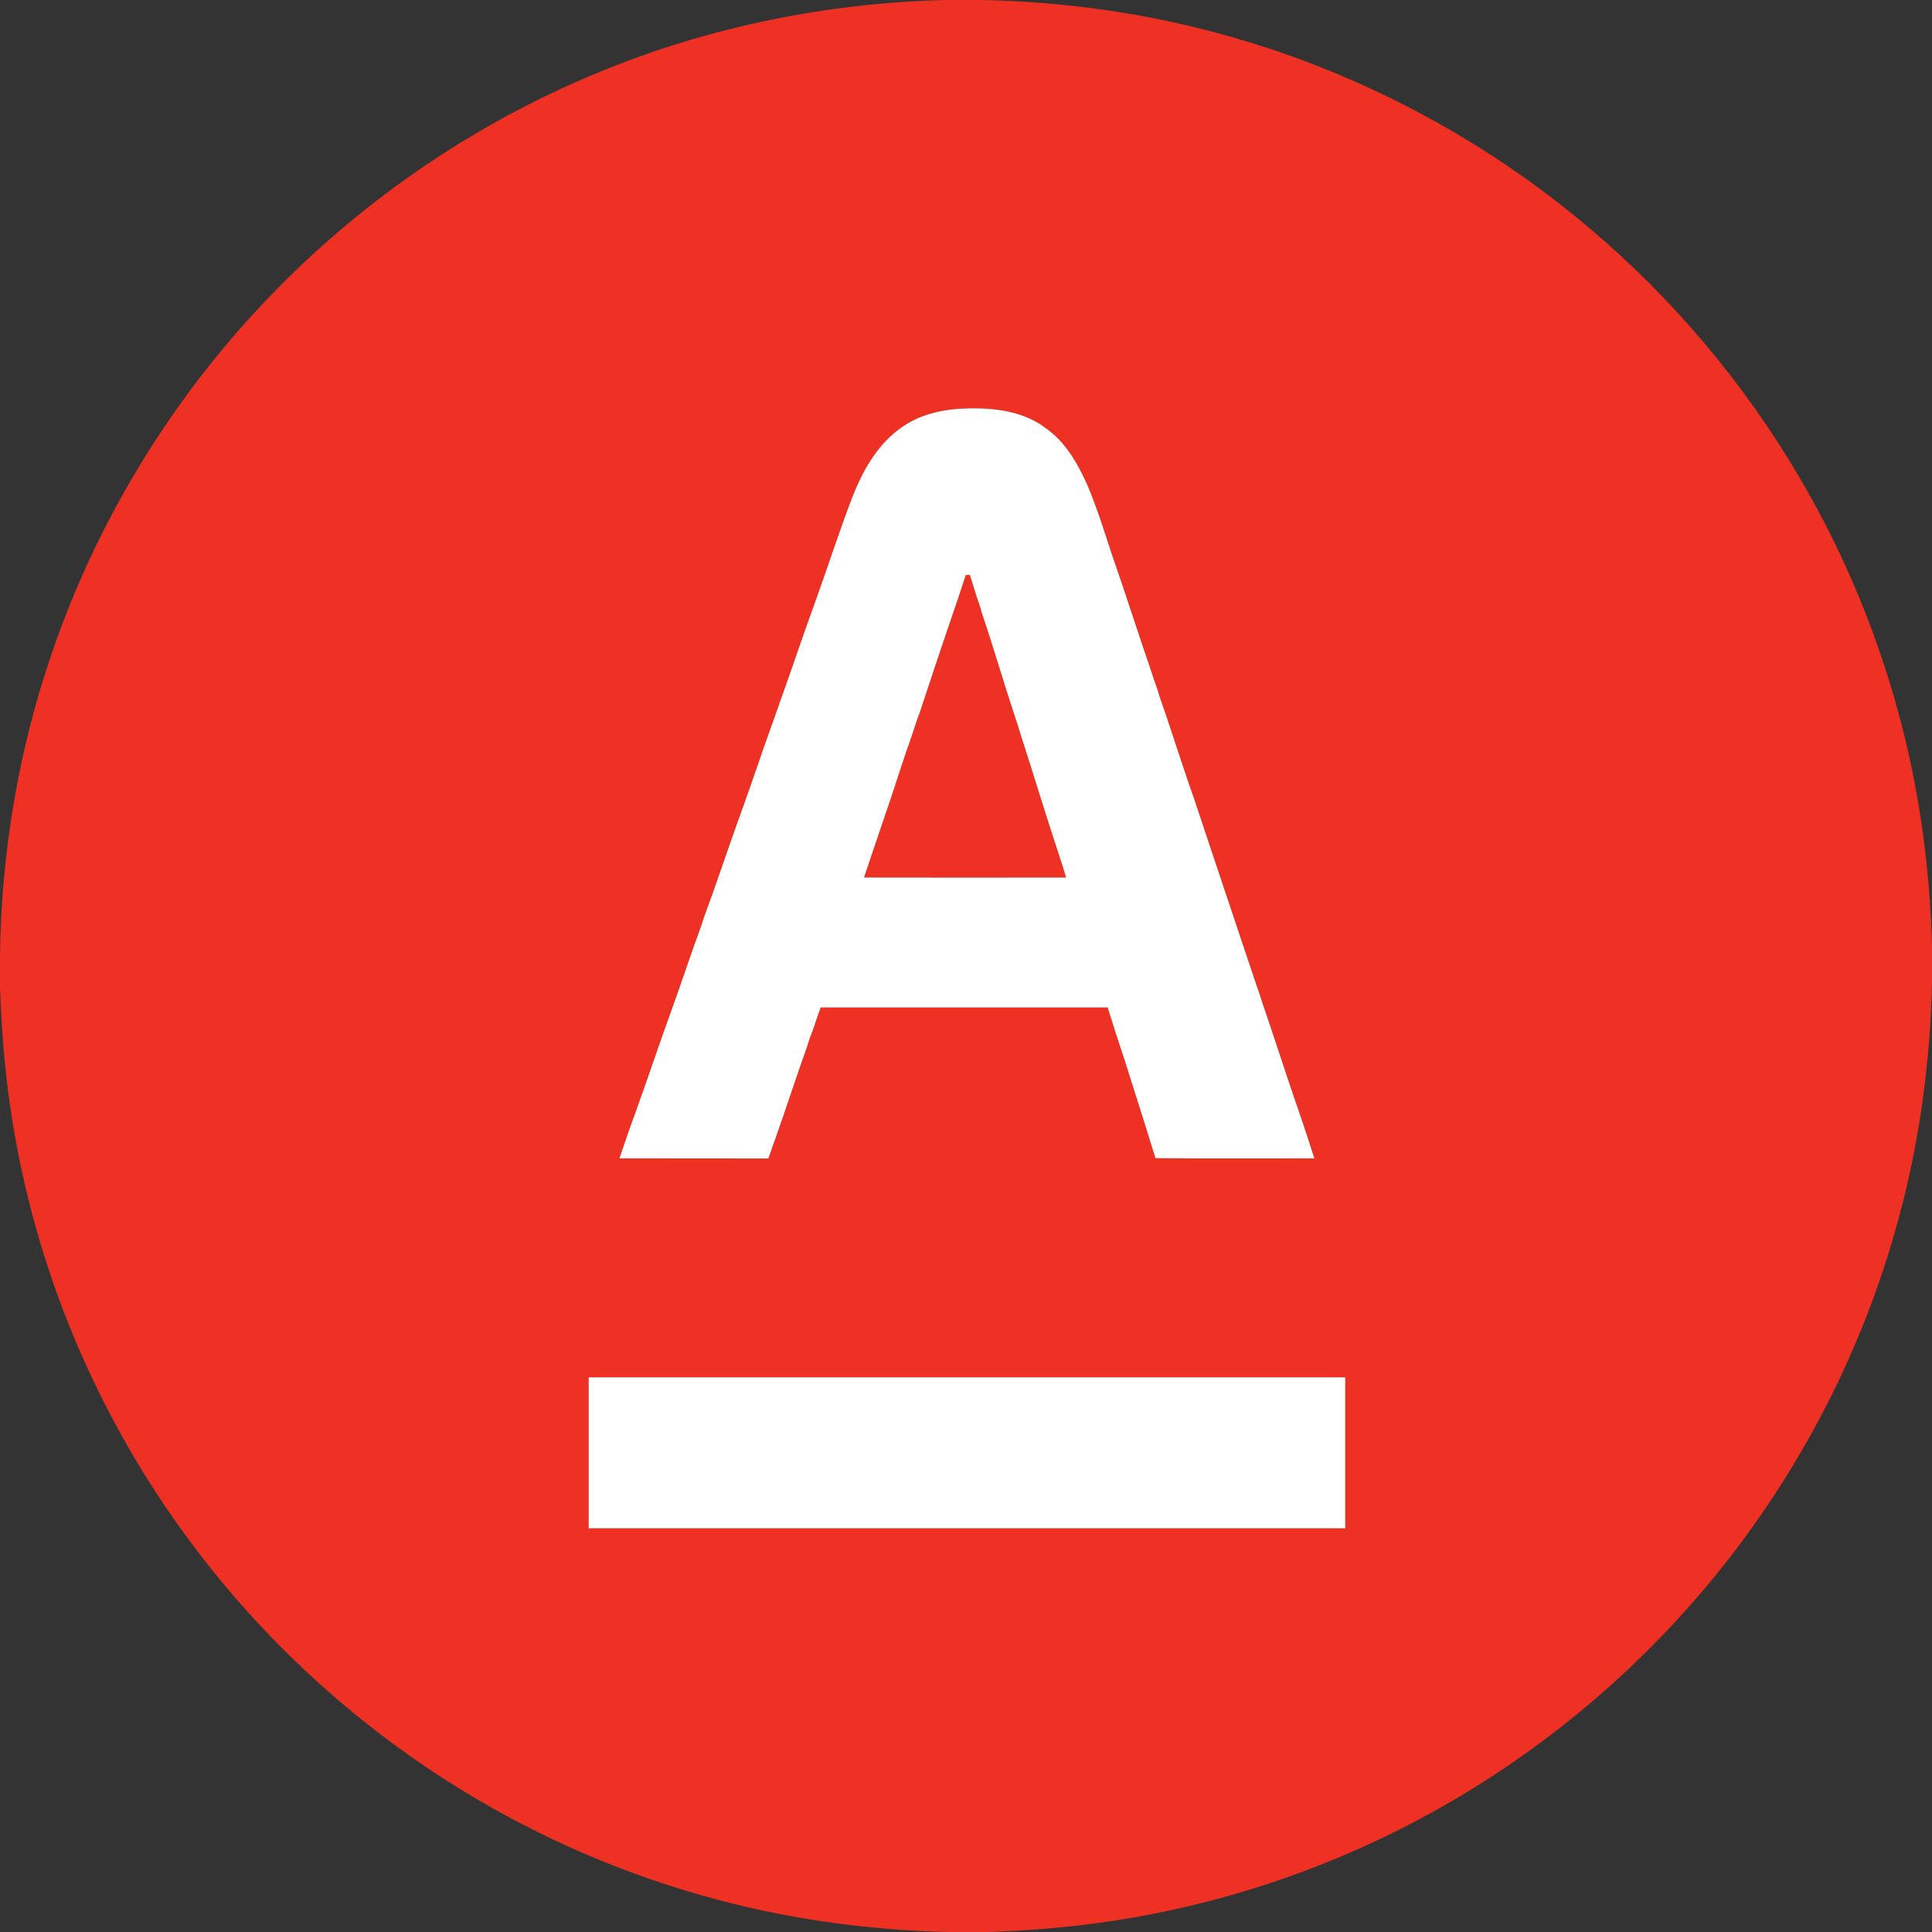 <?xml version="1.0" encoding="UTF-8" ?>
<!DOCTYPE svg PUBLIC "-//W3C//DTD SVG 1.1//EN" "http://www.w3.org/Graphics/SVG/1.1/DTD/svg11.dtd">
<svg width="1080pt" height="1080pt" viewBox="0 0 1080 1080" version="1.1" xmlns="http://www.w3.org/2000/svg">
<rect x="0" y="0" width="1080" height="1080" fill="#333333" stroke="none"/>
<g id="#ef3124ff">
<path fill="#ef3124" opacity="1.00" d=" M 528.67 0.00 L 548.66 0.00 C 592.86 0.89 636.98 6.79 679.69 18.27 C 756.45 38.70 828.47 76.54 889.00 127.95 C 935.45 167.31 975.21 214.55 1006.02 267.07 C 1031.41 310.29 1050.71 357.09 1063.13 405.66 C 1073.50 445.83 1078.84 487.21 1080.00 528.66 L 1080.00 548.76 C 1079.09 593.15 1073.14 637.47 1061.55 680.35 C 1040.90 757.57 1002.61 829.96 950.63 890.66 C 903.93 945.36 846.23 990.62 781.95 1022.88 C 743.71 1042.06 703.19 1056.69 661.49 1066.25 C 625.37 1074.64 588.39 1078.93 551.35 1080.00 L 531.28 1080.00 C 484.03 1079.06 436.87 1072.33 391.43 1059.28 C 340.70 1044.81 292.16 1022.76 247.83 994.18 C 192.01 958.22 142.91 911.90 103.75 858.28 C 57.53 795.14 25.28 721.82 10.23 645.01 C 4.06 614.16 0.96 582.77 0.00 551.34 L 0.00 534.69 C 0.64 476.24 10.57 417.87 29.82 362.65 C 54.50 291.54 94.38 225.78 145.88 170.89 C 198.71 114.44 263.75 69.45 335.32 40.16 C 396.55 14.93 462.50 1.63 528.67 0.00 M 503.97 238.93 C 490.23 248.49 481.94 263.64 476.06 278.92 C 468.88 297.76 462.74 316.98 455.89 335.93 C 455.53 336.91 455.18 337.89 454.83 338.87 C 448.66 355.81 442.98 372.92 436.88 389.88 C 436.52 390.87 436.16 391.86 435.80 392.85 C 434.34 397.31 432.68 401.70 431.14 406.13 C 425.85 420.63 421.08 435.33 415.81 449.84 C 414.56 453.25 413.33 456.67 412.13 460.10 C 406.01 477.06 400.44 494.21 394.14 511.10 C 393.42 513.09 392.74 515.09 392.13 517.11 C 386.29 533.05 380.99 549.19 375.21 565.15 C 368.65 583.06 362.69 601.19 356.21 619.13 C 352.75 628.55 349.43 638.02 346.25 647.54 C 374.00 647.62 401.75 647.50 429.51 647.60 C 430.84 644.16 431.88 640.61 433.21 637.16 C 439.37 619.86 444.97 602.38 451.15 585.09 C 451.70 583.37 452.26 581.66 452.81 579.94 C 453.29 578.68 453.77 577.41 454.28 576.16 C 455.70 571.81 457.27 567.50 458.76 563.18 C 512.24 563.20 565.71 563.18 619.19 563.19 C 621.62 571.19 624.25 579.12 626.85 587.07 C 627.15 588.09 627.50 589.09 627.88 590.10 C 633.89 609.20 640.05 628.28 645.90 647.43 C 675.51 647.72 705.14 647.51 734.77 647.54 C 731.70 637.94 728.55 628.37 725.26 618.85 C 724.89 617.86 724.53 616.87 724.20 615.88 C 723.85 614.87 723.51 613.87 723.18 612.87 C 717.32 595.64 711.77 578.31 705.86 561.09 C 705.23 559.06 704.55 557.06 703.88 555.05 C 703.51 554.05 703.15 553.05 702.82 552.06 C 691.04 516.84 679.15 481.65 667.47 446.40 C 660.63 427.06 654.57 407.45 647.81 388.09 C 647.66 387.57 647.35 386.54 647.20 386.02 C 646.90 384.97 646.55 383.94 646.15 382.94 C 645.52 380.93 644.67 378.99 644.13 376.96 C 636.48 354.77 629.39 332.39 621.65 310.22 C 617.29 297.09 613.25 283.82 607.82 271.08 C 602.34 258.86 595.34 246.62 584.01 238.94 C 572.31 230.22 557.17 228.13 542.95 228.25 C 529.39 228.37 515.19 230.83 503.97 238.93 M 329.07 769.94 C 329.06 798.06 329.06 826.19 329.07 854.31 C 470.04 854.31 611.02 854.31 752.00 854.31 C 752.00 826.19 752.00 798.06 752.00 769.94 C 611.02 769.93 470.04 769.94 329.07 769.94 Z" />
<path fill="#ef3124" opacity="1.00" d=" M 539.87 321.44 C 540.61 321.39 541.36 321.35 542.11 321.32 C 544.19 327.51 545.85 333.84 548.17 339.95 C 548.30 340.49 548.55 341.57 548.67 342.10 C 555.21 361.25 560.75 380.72 567.15 399.91 C 567.68 401.65 568.25 403.37 568.84 405.10 C 569.60 407.71 570.48 410.29 571.27 412.91 C 577.28 431.26 582.76 449.79 588.81 468.14 C 591.19 475.60 593.77 483.01 595.94 490.54 C 558.29 490.59 520.65 490.61 483.01 490.53 C 489.61 470.41 496.78 450.48 503.22 430.29 C 505.36 423.80 507.54 417.32 509.83 410.88 C 510.85 407.88 511.81 404.86 512.79 401.85 C 513.28 400.57 513.79 399.30 514.25 398.01 C 519.85 381.05 525.46 364.08 531.24 347.17 C 534.25 338.64 537.08 330.04 539.87 321.44 Z" />
</g>
<g id="#ffffffff">
<path fill="#ffffff" opacity="1.00" d=" M 503.97 238.93 C 515.19 230.83 529.39 228.37 542.95 228.25 C 557.17 228.13 572.31 230.22 584.01 238.94 C 595.34 246.62 602.34 258.86 607.82 271.08 C 613.25 283.82 617.29 297.09 621.65 310.22 C 629.39 332.39 636.48 354.77 644.13 376.96 C 644.67 378.99 645.52 380.93 646.15 382.94 C 646.55 383.94 646.90 384.97 647.20 386.02 C 647.35 386.54 647.66 387.57 647.81 388.09 C 654.57 407.45 660.63 427.06 667.47 446.40 C 679.15 481.65 691.04 516.84 702.82 552.06 C 703.15 553.05 703.51 554.05 703.88 555.05 C 704.55 557.06 705.23 559.06 705.86 561.09 C 711.77 578.31 717.32 595.64 723.18 612.87 C 723.51 613.87 723.85 614.87 724.20 615.88 C 724.53 616.87 724.89 617.86 725.26 618.85 C 728.55 628.37 731.70 637.94 734.77 647.54 C 705.14 647.51 675.51 647.72 645.90 647.43 C 640.05 628.28 633.89 609.20 627.88 590.10 C 627.50 589.09 627.15 588.09 626.85 587.07 C 624.25 579.12 621.62 571.19 619.19 563.19 C 565.71 563.18 512.24 563.20 458.76 563.18 C 457.27 567.50 455.70 571.81 454.28 576.16 C 453.77 577.41 453.29 578.68 452.81 579.94 C 452.26 581.66 451.70 583.37 451.15 585.09 C 444.97 602.38 439.37 619.86 433.21 637.16 C 431.88 640.61 430.84 644.16 429.51 647.60 C 401.75 647.50 374.00 647.62 346.25 647.54 C 349.43 638.02 352.75 628.55 356.21 619.13 C 362.69 601.19 368.65 583.06 375.21 565.15 C 380.99 549.19 386.29 533.05 392.13 517.11 C 392.74 515.09 393.42 513.09 394.14 511.10 C 400.44 494.21 406.01 477.06 412.13 460.10 C 413.33 456.67 414.56 453.25 415.81 449.84 C 421.08 435.33 425.85 420.63 431.14 406.13 C 432.68 401.70 434.34 397.31 435.80 392.85 C 436.16 391.86 436.52 390.87 436.88 389.88 C 442.98 372.92 448.66 355.81 454.83 338.87 C 455.18 337.89 455.53 336.91 455.89 335.93 C 462.74 316.98 468.88 297.76 476.06 278.92 C 481.94 263.64 490.23 248.49 503.97 238.93 M 539.87 321.44 C 537.08 330.04 534.25 338.64 531.24 347.17 C 525.46 364.08 519.85 381.05 514.25 398.01 C 513.79 399.30 513.28 400.57 512.79 401.85 C 511.81 404.86 510.85 407.88 509.83 410.88 C 507.54 417.32 505.36 423.80 503.22 430.29 C 496.78 450.48 489.61 470.41 483.01 490.53 C 520.65 490.61 558.29 490.59 595.94 490.54 C 593.77 483.01 591.19 475.60 588.81 468.14 C 582.76 449.79 577.28 431.26 571.27 412.91 C 570.48 410.29 569.60 407.71 568.84 405.10 C 568.25 403.37 567.68 401.65 567.15 399.91 C 560.75 380.72 555.21 361.25 548.67 342.10 C 548.55 341.57 548.30 340.49 548.17 339.95 C 545.85 333.84 544.19 327.51 542.11 321.32 C 541.36 321.35 540.61 321.39 539.87 321.44 Z" />
<path fill="#ffffff" opacity="1.00" d=" M 329.07 769.94 C 470.04 769.94 611.02 769.93 752.00 769.94 C 752.00 798.06 752.00 826.19 752.00 854.31 C 611.02 854.31 470.04 854.31 329.07 854.31 C 329.06 826.19 329.06 798.06 329.07 769.94 Z" />
</g>
</svg>
